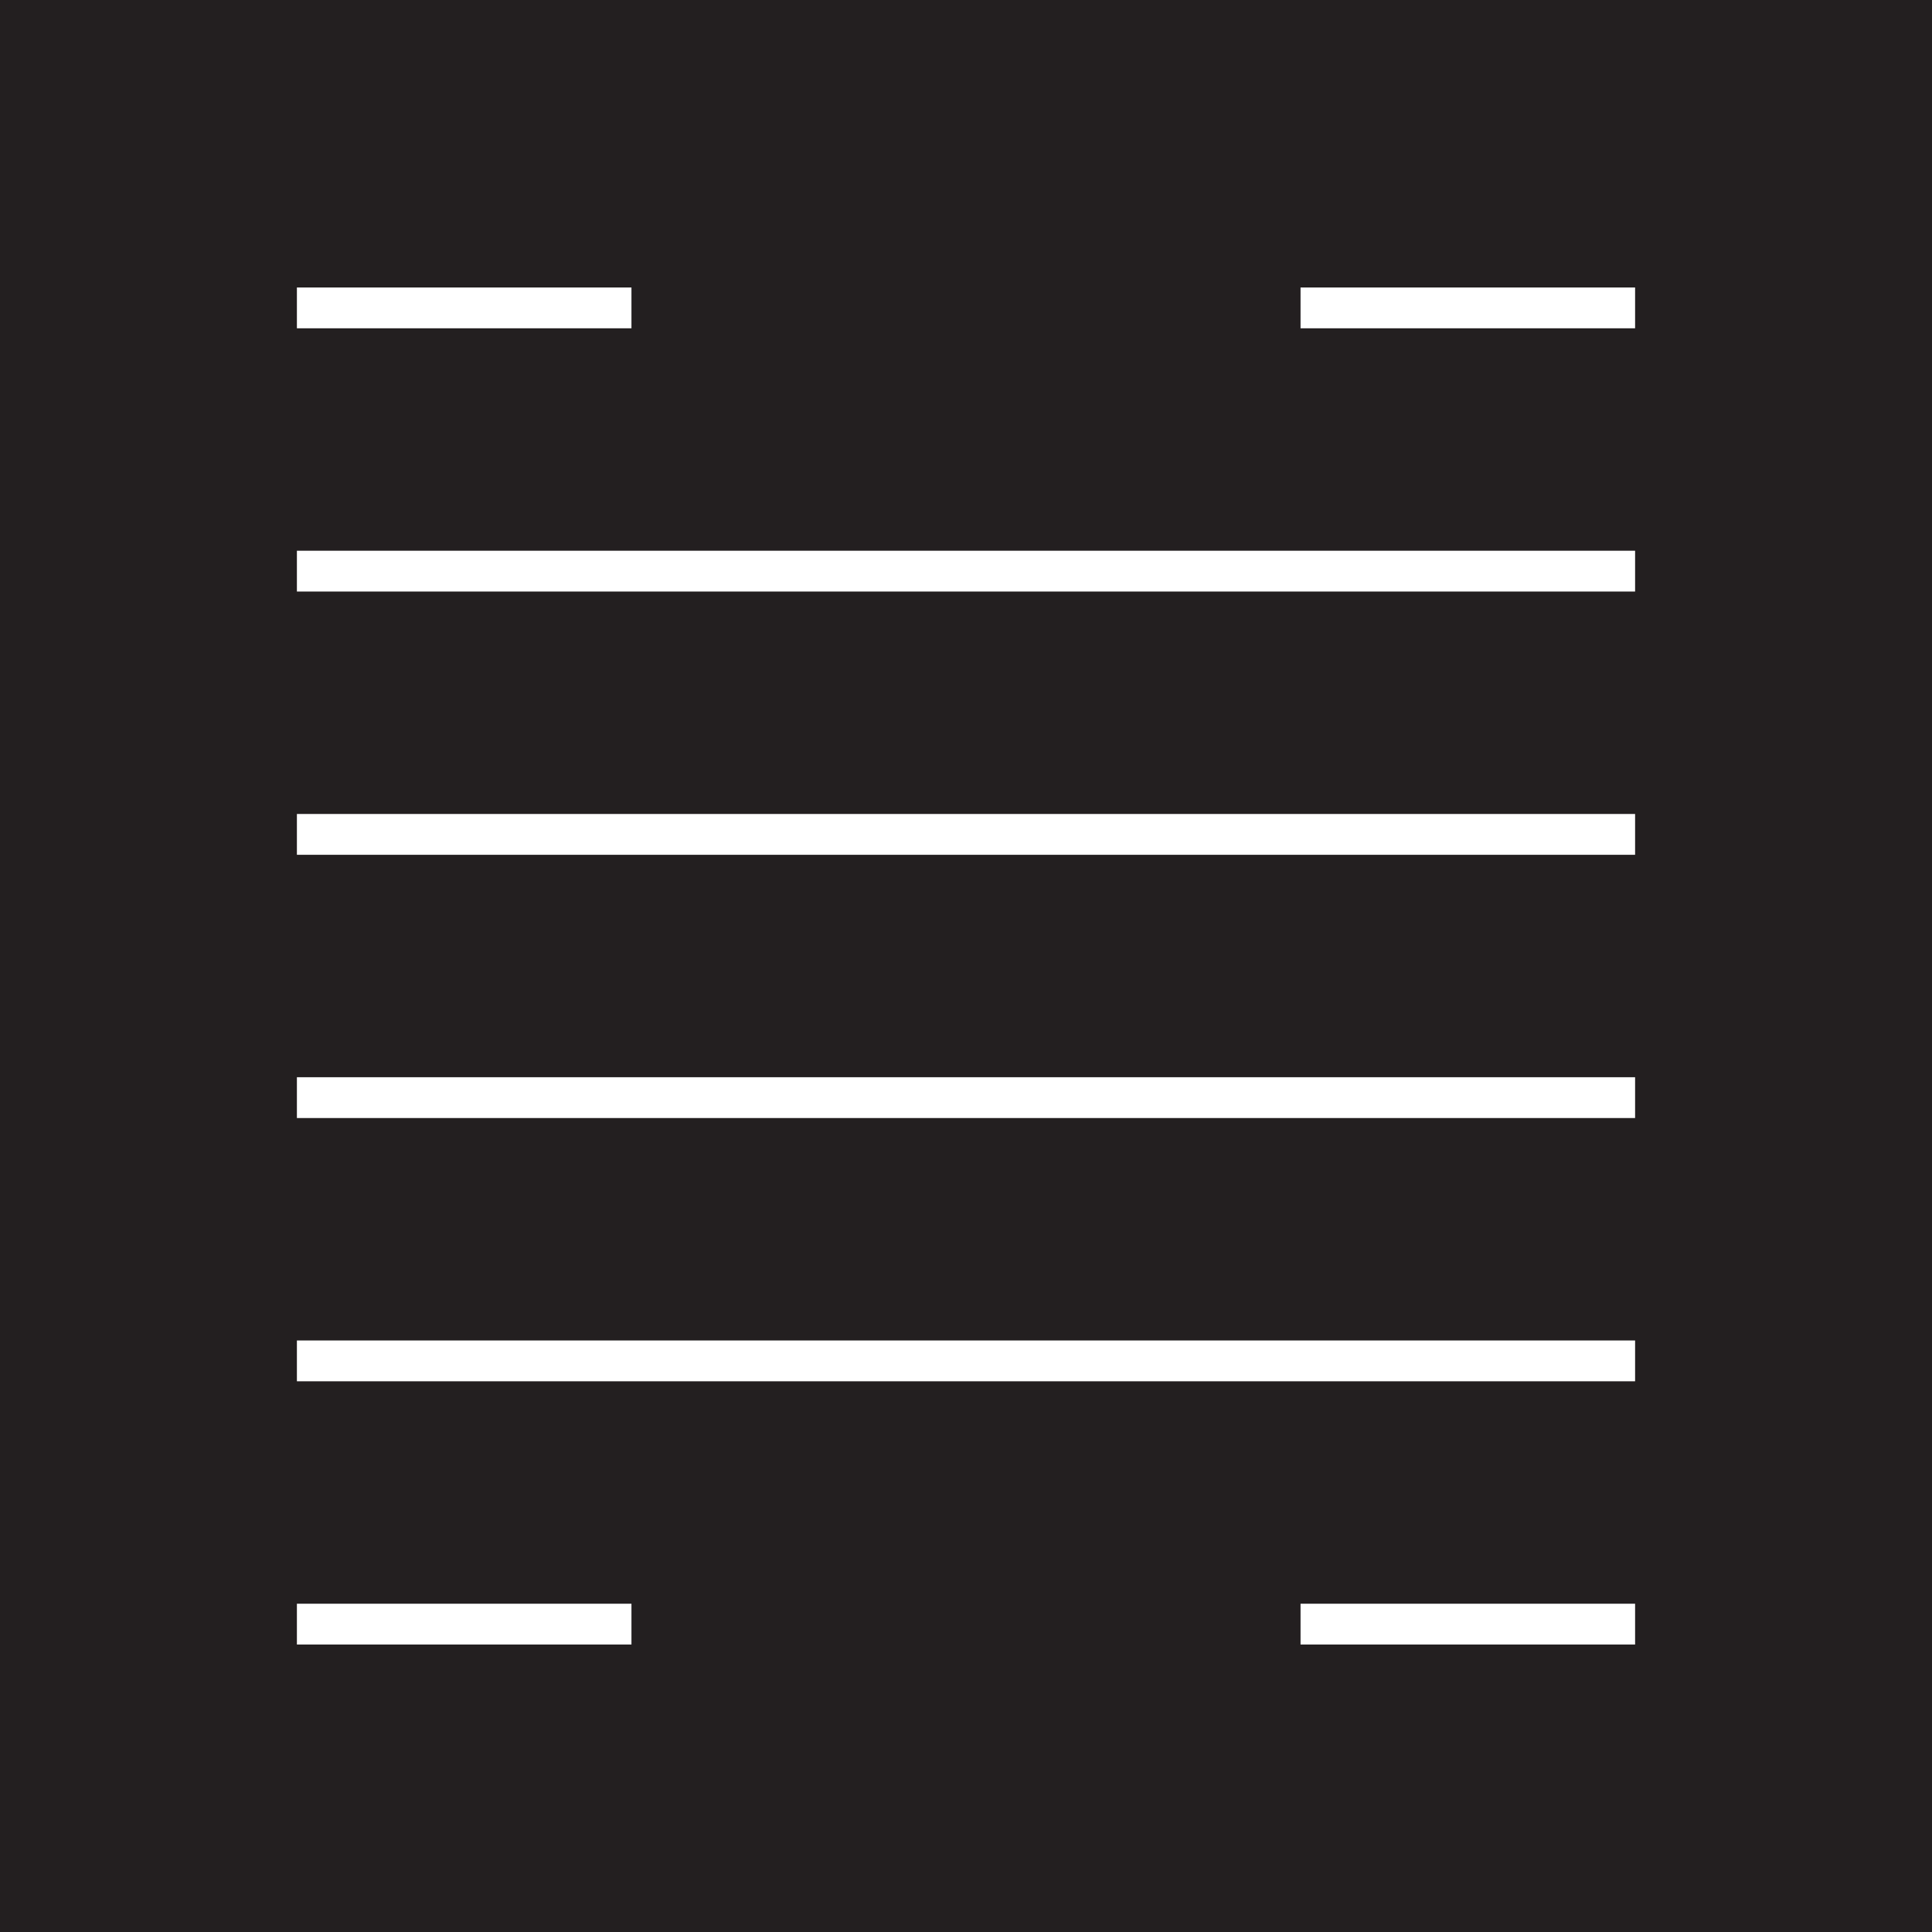 <svg viewBox="0 0 2584.23 2584.23" xmlns="http://www.w3.org/2000/svg" id="Layer_2">
  <defs>
    <style>
      .cls-1 {
        fill: #231f20;
      }

      .cls-2 {
        fill: #fff;
      }
    </style>
  </defs>
  <g data-name="Layer_1" id="Layer_1-2">
    <g>
      <rect height="2584.23" width="2584.23" class="cls-1"></rect>
      <g>
        <rect height="54.59" width="1789.95" y="1793.01" x="397.14" class="cls-2"></rect>
        <rect height="54.59" width="447.49" y="2145.13" x="397.14" class="cls-2"></rect>
        <rect height="54.59" width="447.49" y="2145.13" x="1739.6" class="cls-2"></rect>
        <rect height="54.59" width="447.49" y="384.53" x="397.14" class="cls-2"></rect>
        <rect height="54.59" width="447.49" y="384.53" x="1739.6" class="cls-2"></rect>
        <rect height="54.59" width="1789.95" y="1440.89" x="397.14" class="cls-2"></rect>
        <rect height="54.59" width="1789.95" y="1088.77" x="397.14" class="cls-2"></rect>
        <rect height="54.59" width="1789.95" y="736.65" x="397.14" class="cls-2"></rect>
      </g>
    </g>
  </g>
</svg>